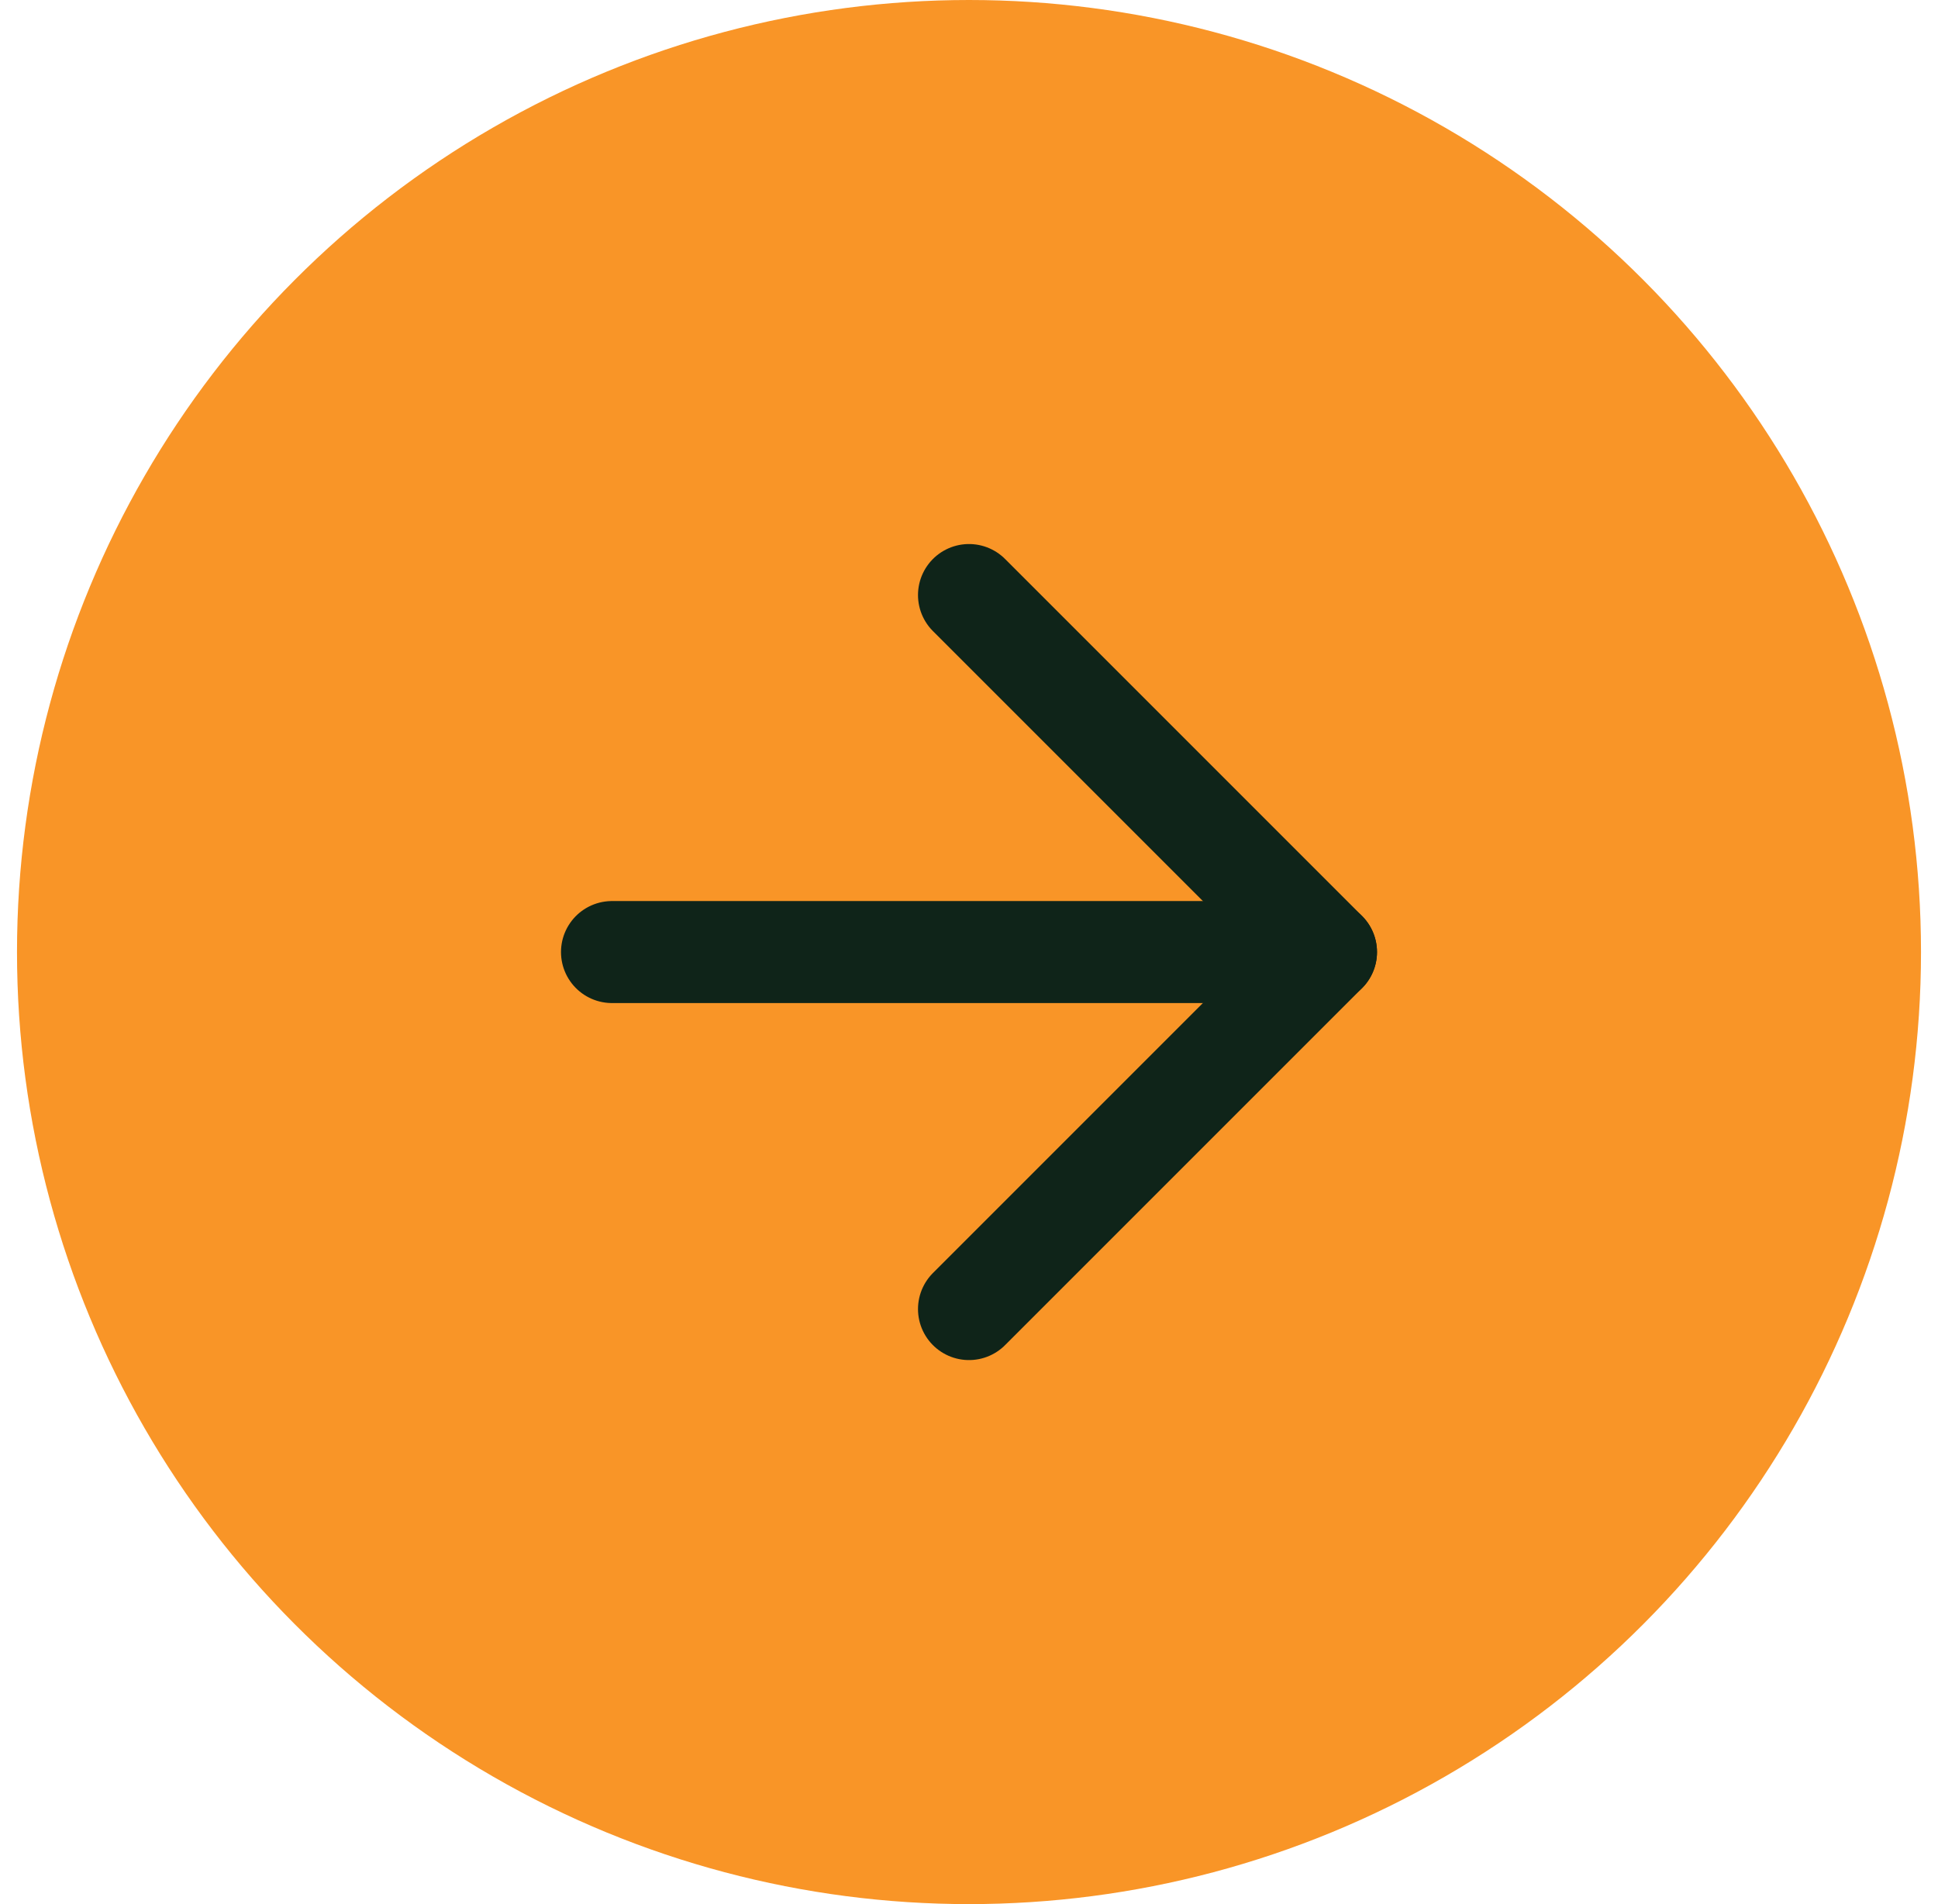 <svg width="57" height="56" viewBox="0 0 57 56" fill="none" xmlns="http://www.w3.org/2000/svg">
<circle cx="28.5" cy="28" r="28" fill="#F99527"/>
<path d="M18 28H39" stroke="#0F2419" stroke-width="3" stroke-linecap="round" stroke-linejoin="round"/>
<path d="M28.5 17.5L39 28L28.5 38.5" stroke="#0F2419" stroke-width="3" stroke-linecap="round" stroke-linejoin="round"/>
</svg>
